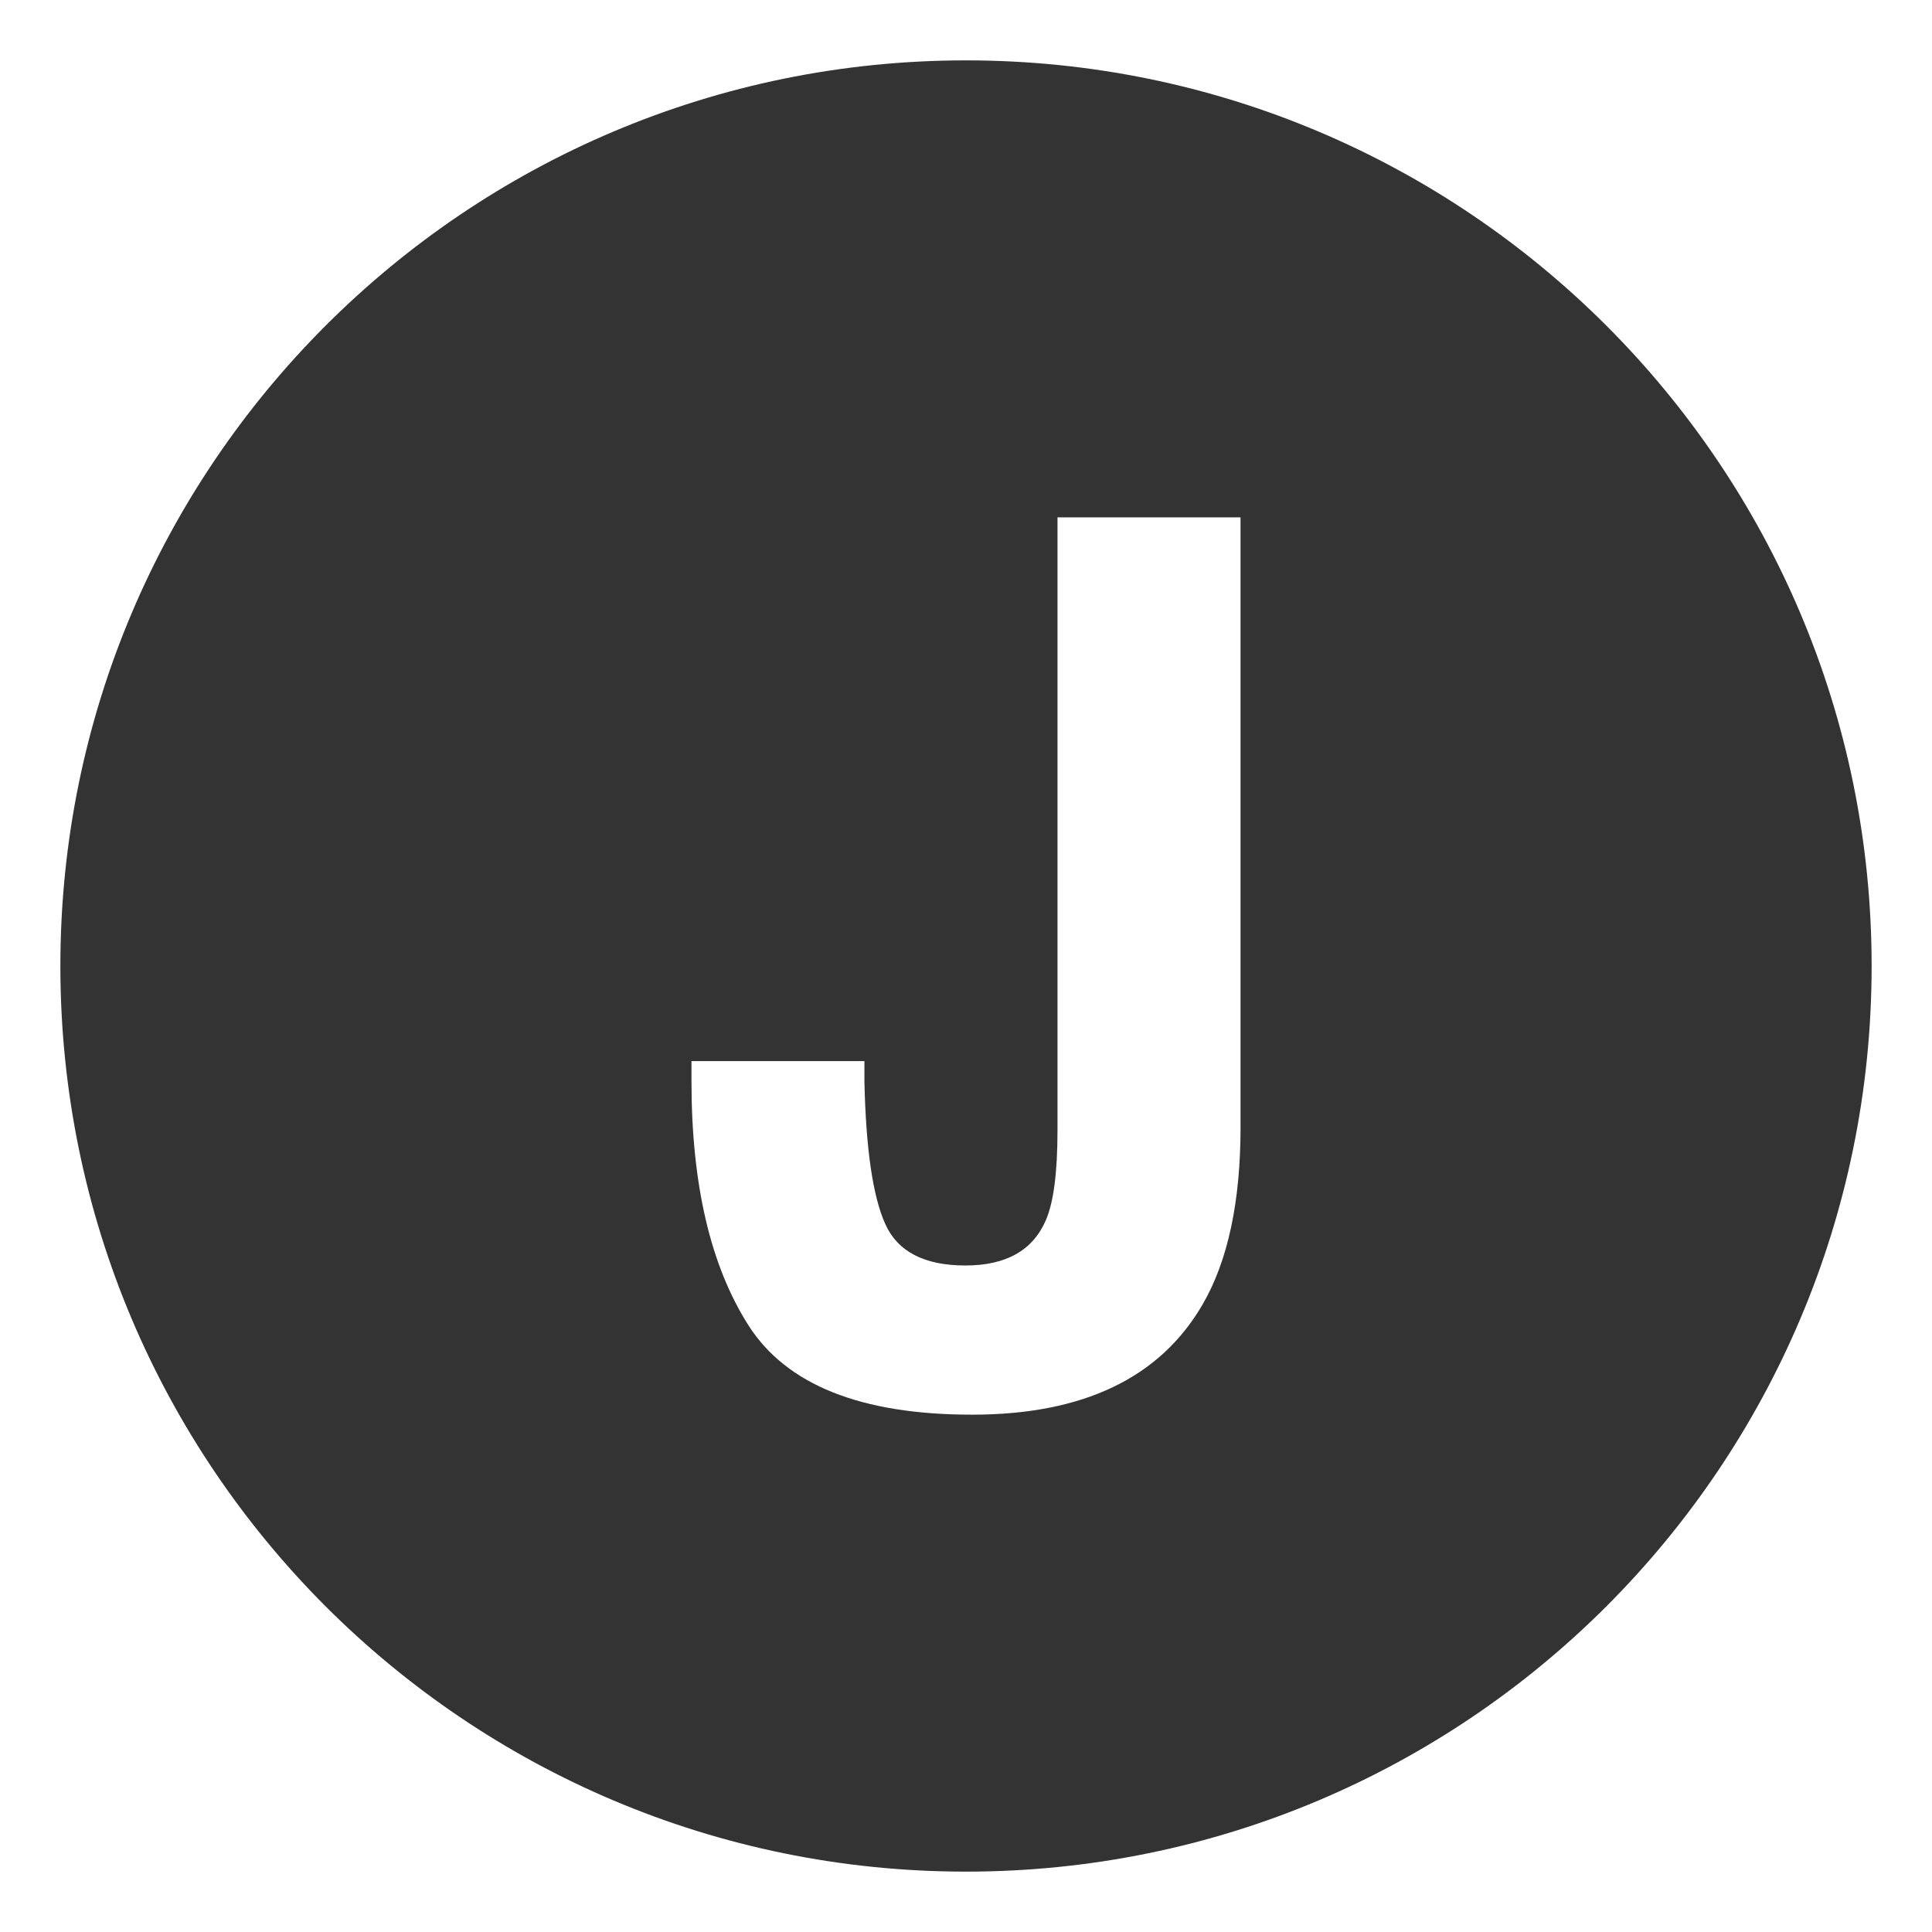 <svg xmlns="http://www.w3.org/2000/svg" viewBox="0 0 64 64" enable-background="new 0 0 64 64"><path d="m32 2c-16.568 0-30 13.432-30 30s13.432 30 30 30 30-13.432 30-30-13.432-30-30-30m9.095 35.334c0 2.469-.417 4.424-1.251 5.867-1.412 2.441-3.959 3.662-7.642 3.662s-6.153-.988-7.411-2.963c-1.256-1.975-1.885-4.67-1.885-8.082v-.668h5.729v.668c.049 2.244.279 3.822.693 4.734.412.912 1.297 1.369 2.652 1.369 1.344 0 2.231-.498 2.663-1.496.259-.592.388-1.588.388-2.992v-20.294h6.063v20.195z" fill="#333333"/></svg>
